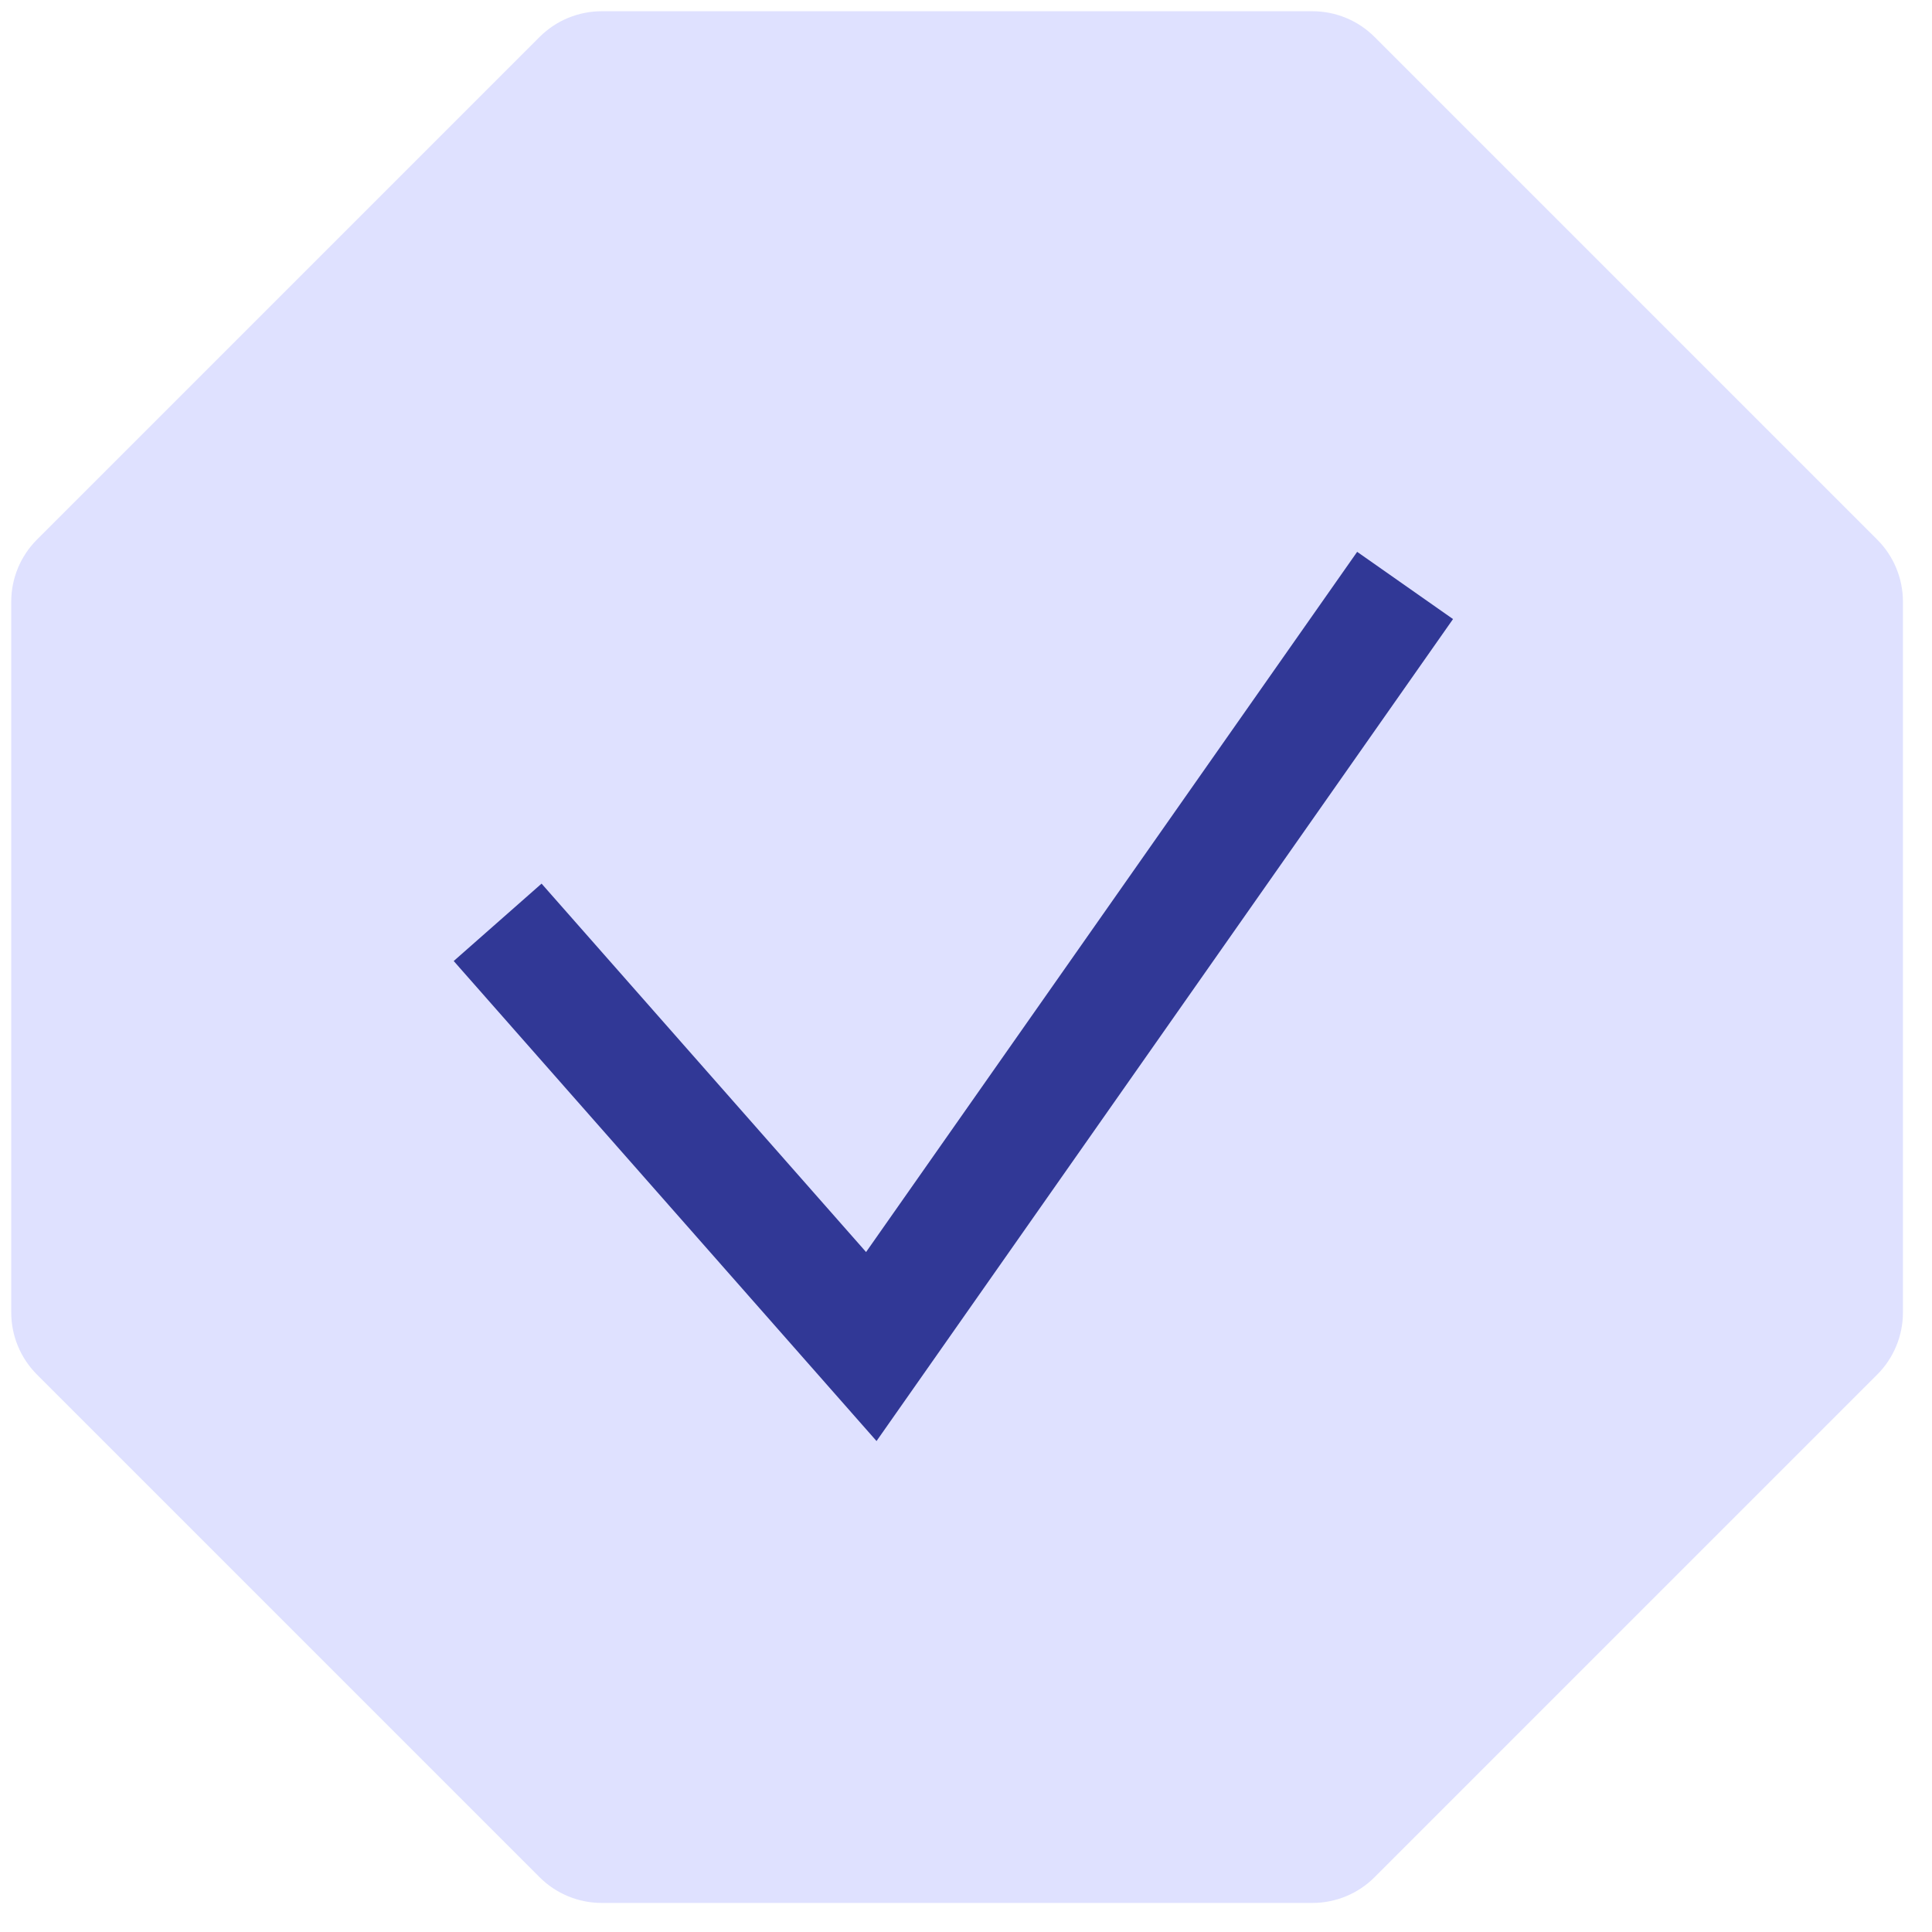 <?xml version="1.0" encoding="UTF-8"?> <svg xmlns="http://www.w3.org/2000/svg" width="66" height="66" viewBox="0 0 66 66" fill="none"><path d="M18.433 1.263C18.995 0.7 19.759 0.384 20.554 0.384L44.837 0.384C45.632 0.384 46.395 0.7 46.958 1.263L64.128 18.433C64.691 18.995 65.007 19.759 65.007 20.554L65.007 44.837C65.007 45.632 64.691 46.395 64.128 46.958L46.958 64.128C46.395 64.691 45.632 65.007 44.837 65.007L20.554 65.007C19.759 65.007 18.995 64.691 18.433 64.128L1.263 46.958C0.7 46.395 0.384 45.632 0.384 44.837L0.384 20.554C0.384 19.759 0.7 18.995 1.263 18.433L18.433 1.263Z" fill="#DFE1FF"></path><path d="M17 31.508L29.765 46L48 20" stroke="#313896" stroke-width="4"></path></svg> 